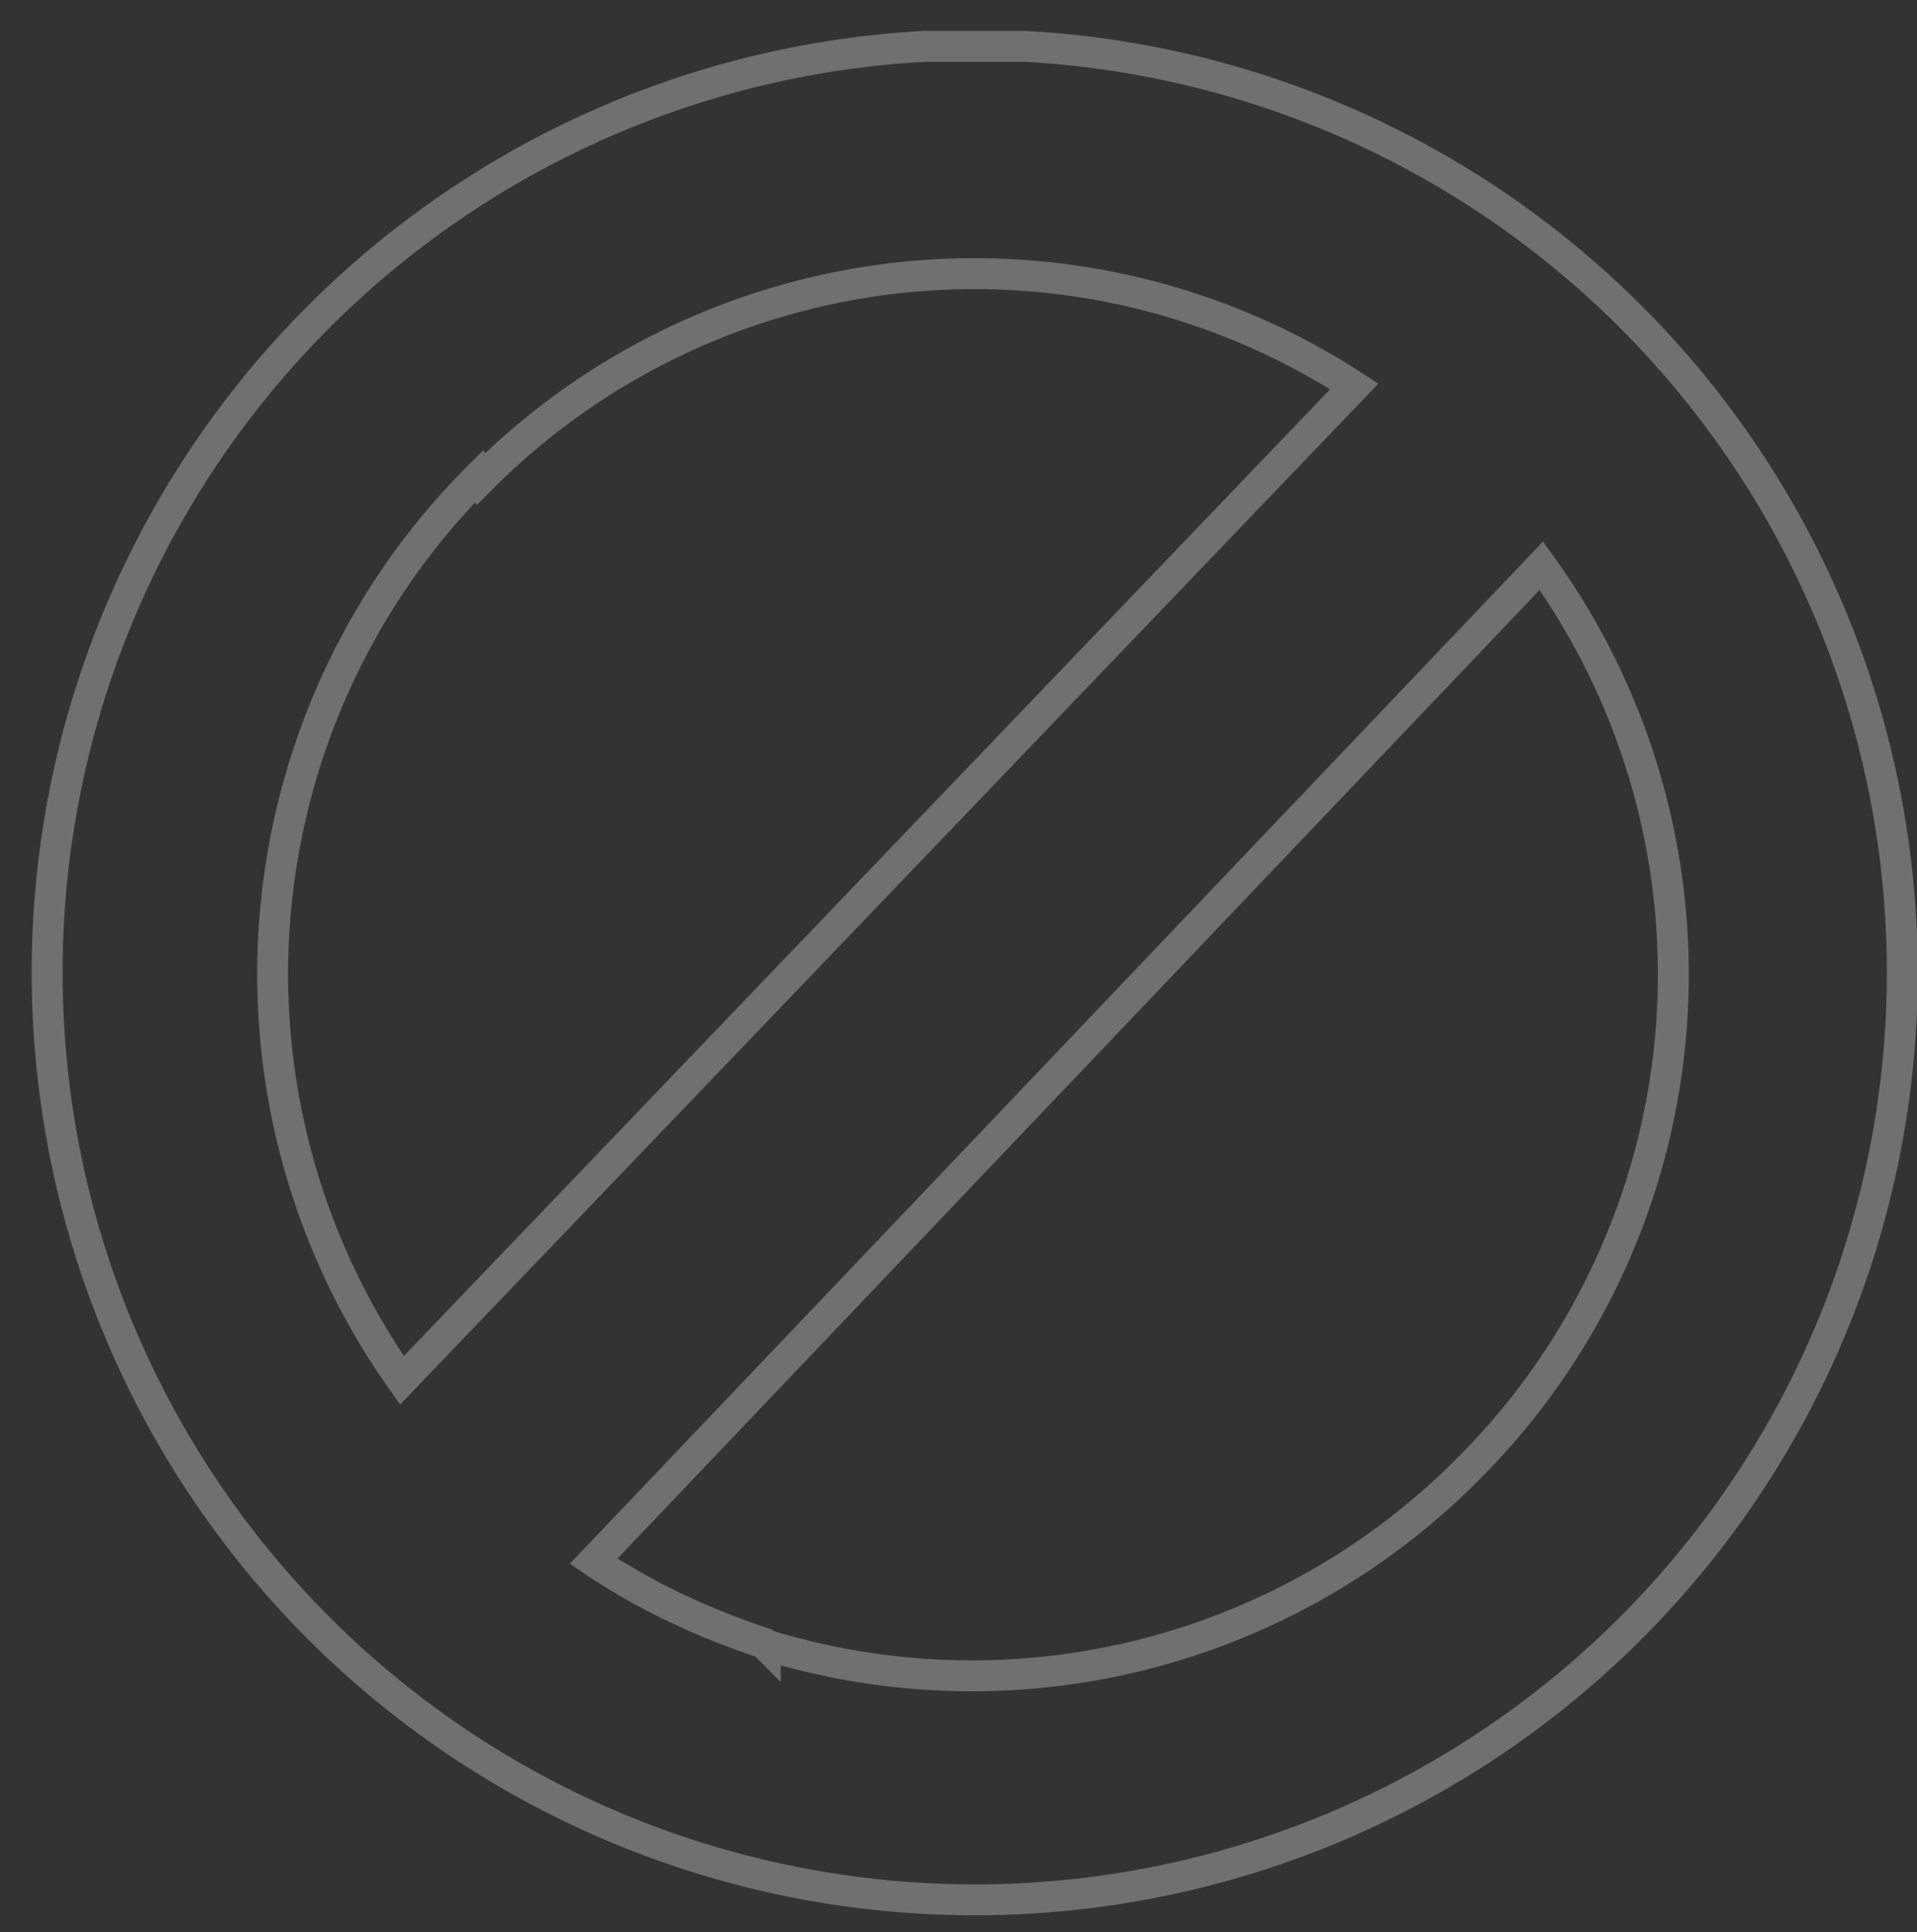 <svg xmlns="http://www.w3.org/2000/svg" viewBox="0 0 124 125">
  <rect x="0" y="0" width="124" height="125" fill="#333333" stroke="none"/>
  <path fill="none" stroke="#FFF" stroke-width="2" d="M59.8 3a60 60 0 106.5 0h-6.5zM31 30.8a45.5 45.5 0 00-5 58.5L87.6 25a45 45 0 00-56.5 6zm18.5 75.6A45.2 45.2 0 0095 95a45.2 45.2 0 004.7-58.4L38.4 101c3.4 2.3 7.1 4 11 5.3z" opacity=".3"/>
</svg>

